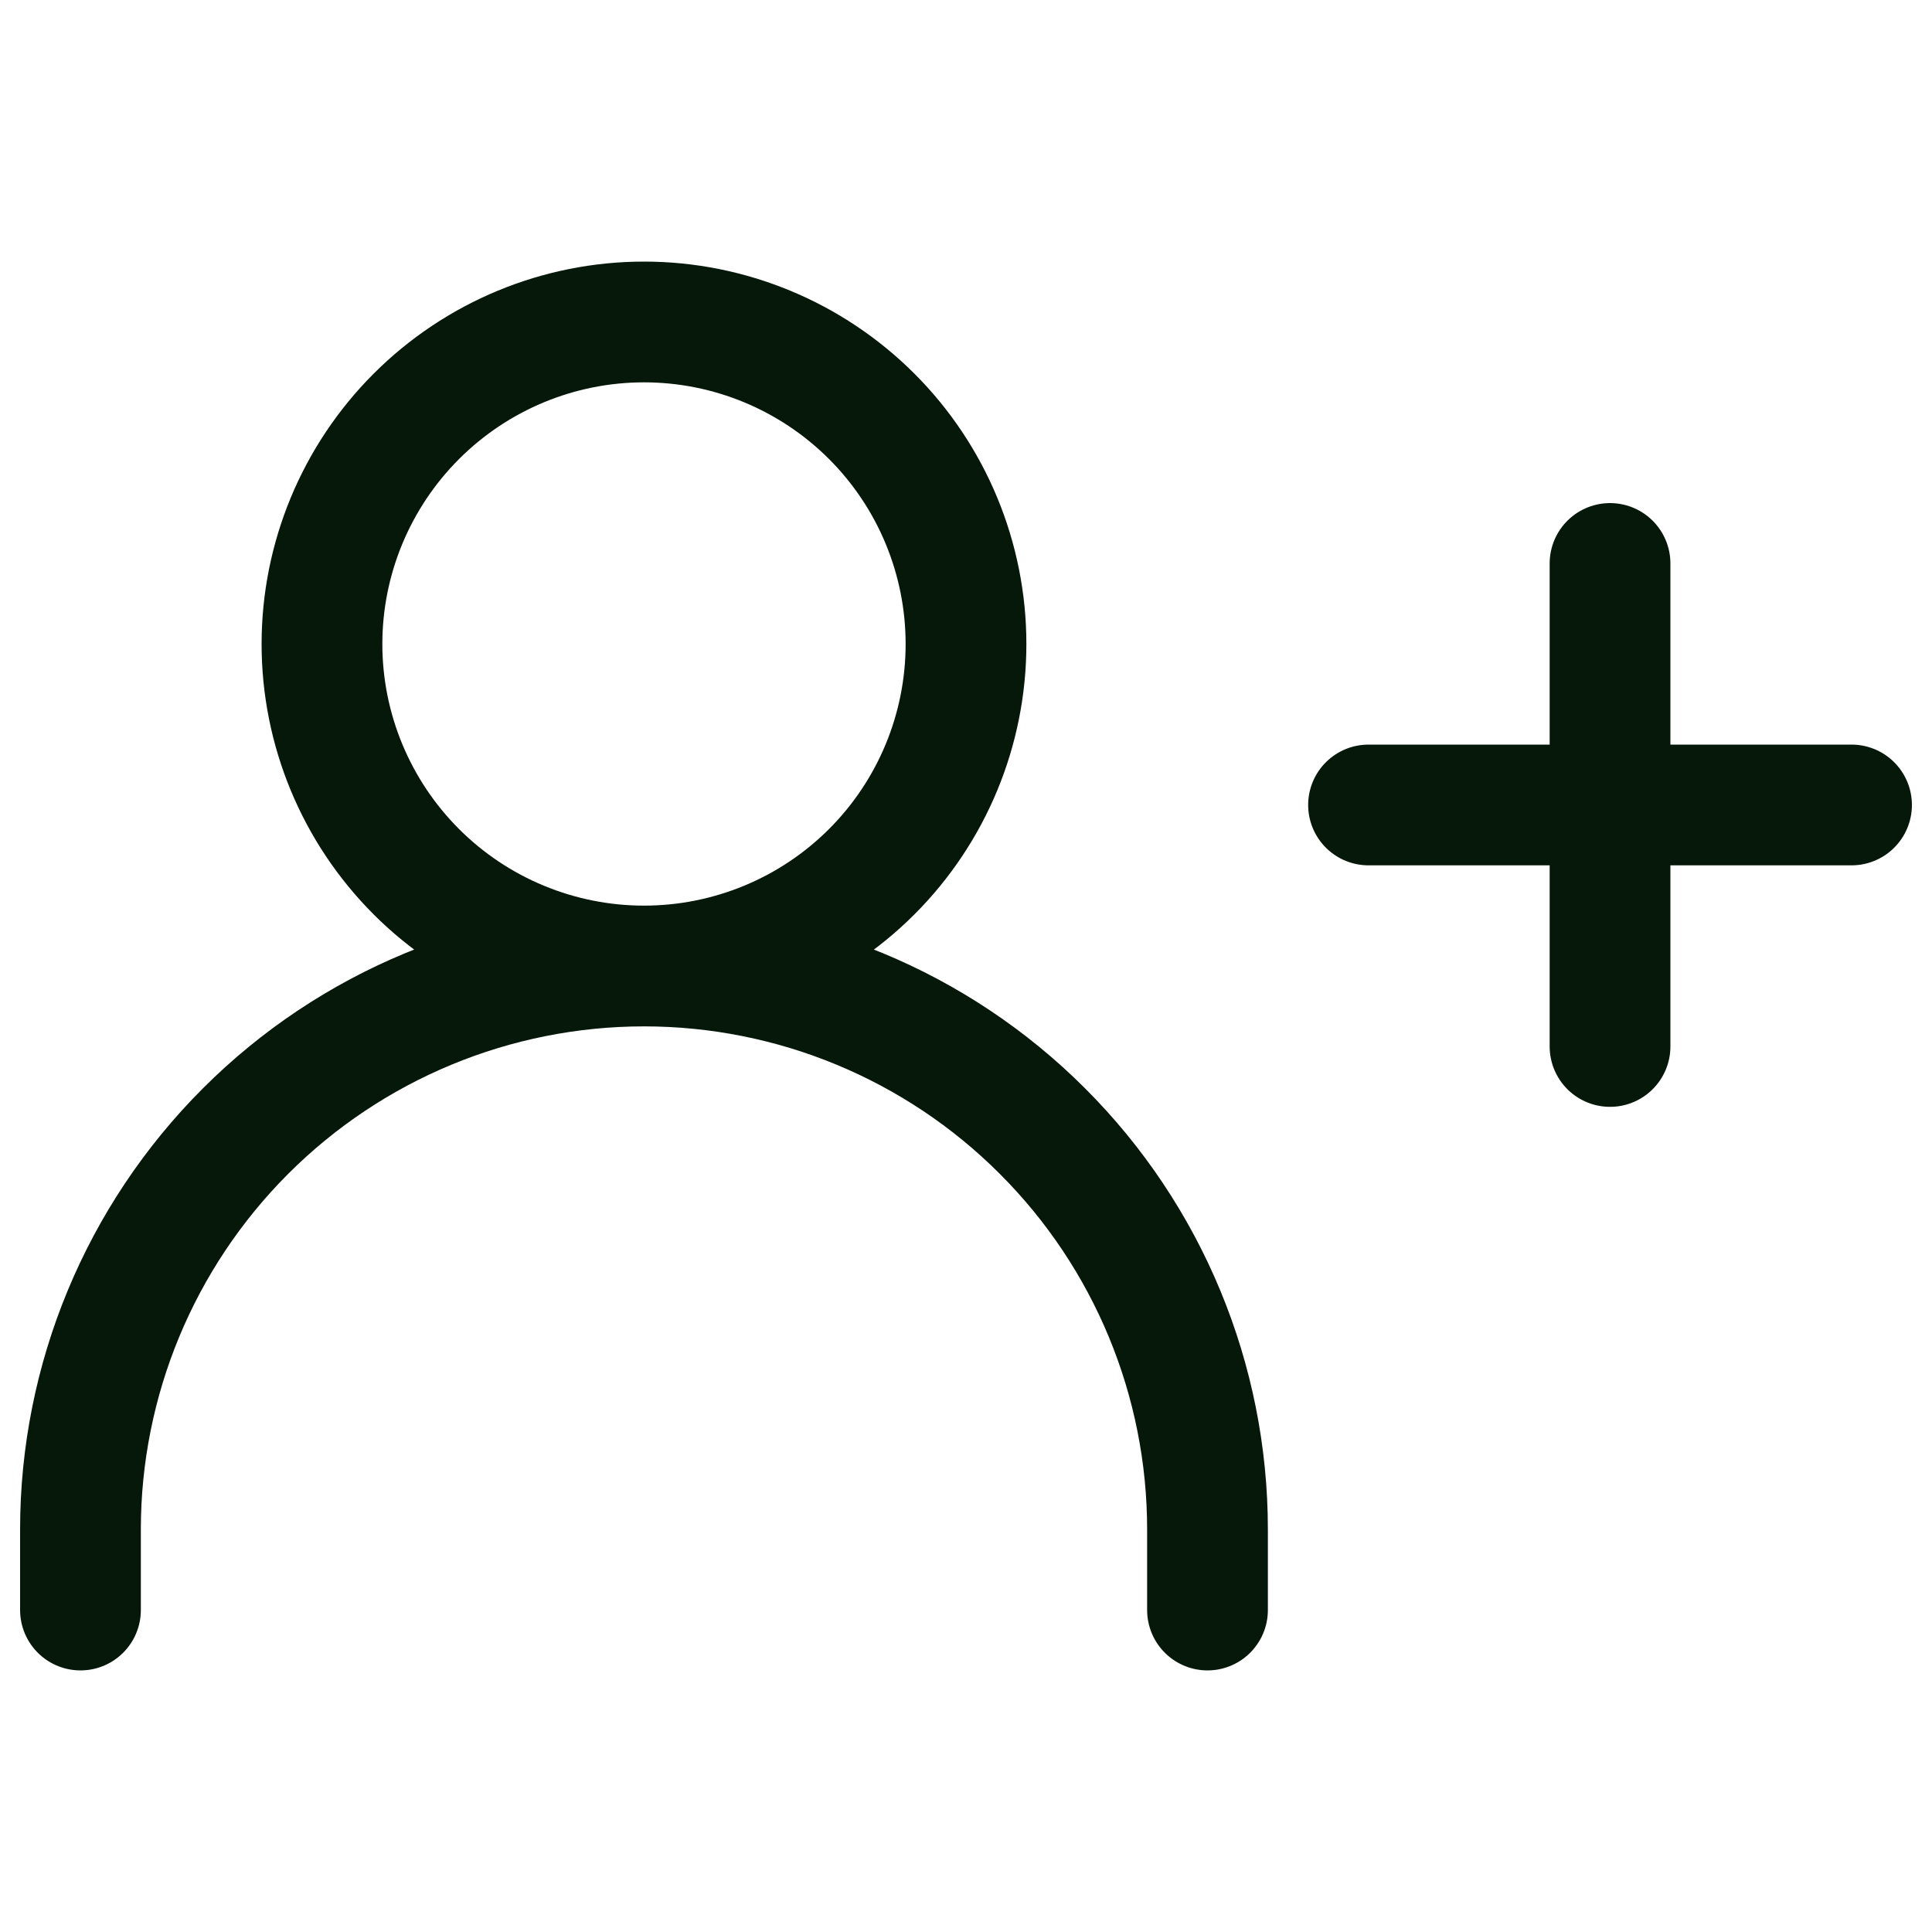 <svg width="20" height="20" viewBox="0 0 20 20" fill="none" xmlns="http://www.w3.org/2000/svg">
<path d="M14.167 8.333H16.667M16.667 8.333H19.167M16.667 8.333V5.833M16.667 8.333V10.833M0.833 16.667V15.833C0.833 14.286 1.448 12.803 2.542 11.709C3.636 10.615 5.12 10 6.667 10M6.667 10C8.214 10 9.698 10.615 10.791 11.709C11.886 12.803 12.5 14.286 12.5 15.833V16.667M6.667 10C7.551 10 8.399 9.649 9.024 9.024C9.649 8.399 10 7.551 10 6.667C10 5.783 9.649 4.935 9.024 4.31C8.399 3.685 7.551 3.333 6.667 3.333C5.783 3.333 4.935 3.685 4.31 4.31C3.685 4.935 3.333 5.783 3.333 6.667C3.333 7.551 3.685 8.399 4.31 9.024C4.935 9.649 5.783 10 6.667 10Z" stroke="#051809" stroke-width="1.25" stroke-linecap="round" stroke-linejoin="round"/>
</svg>
